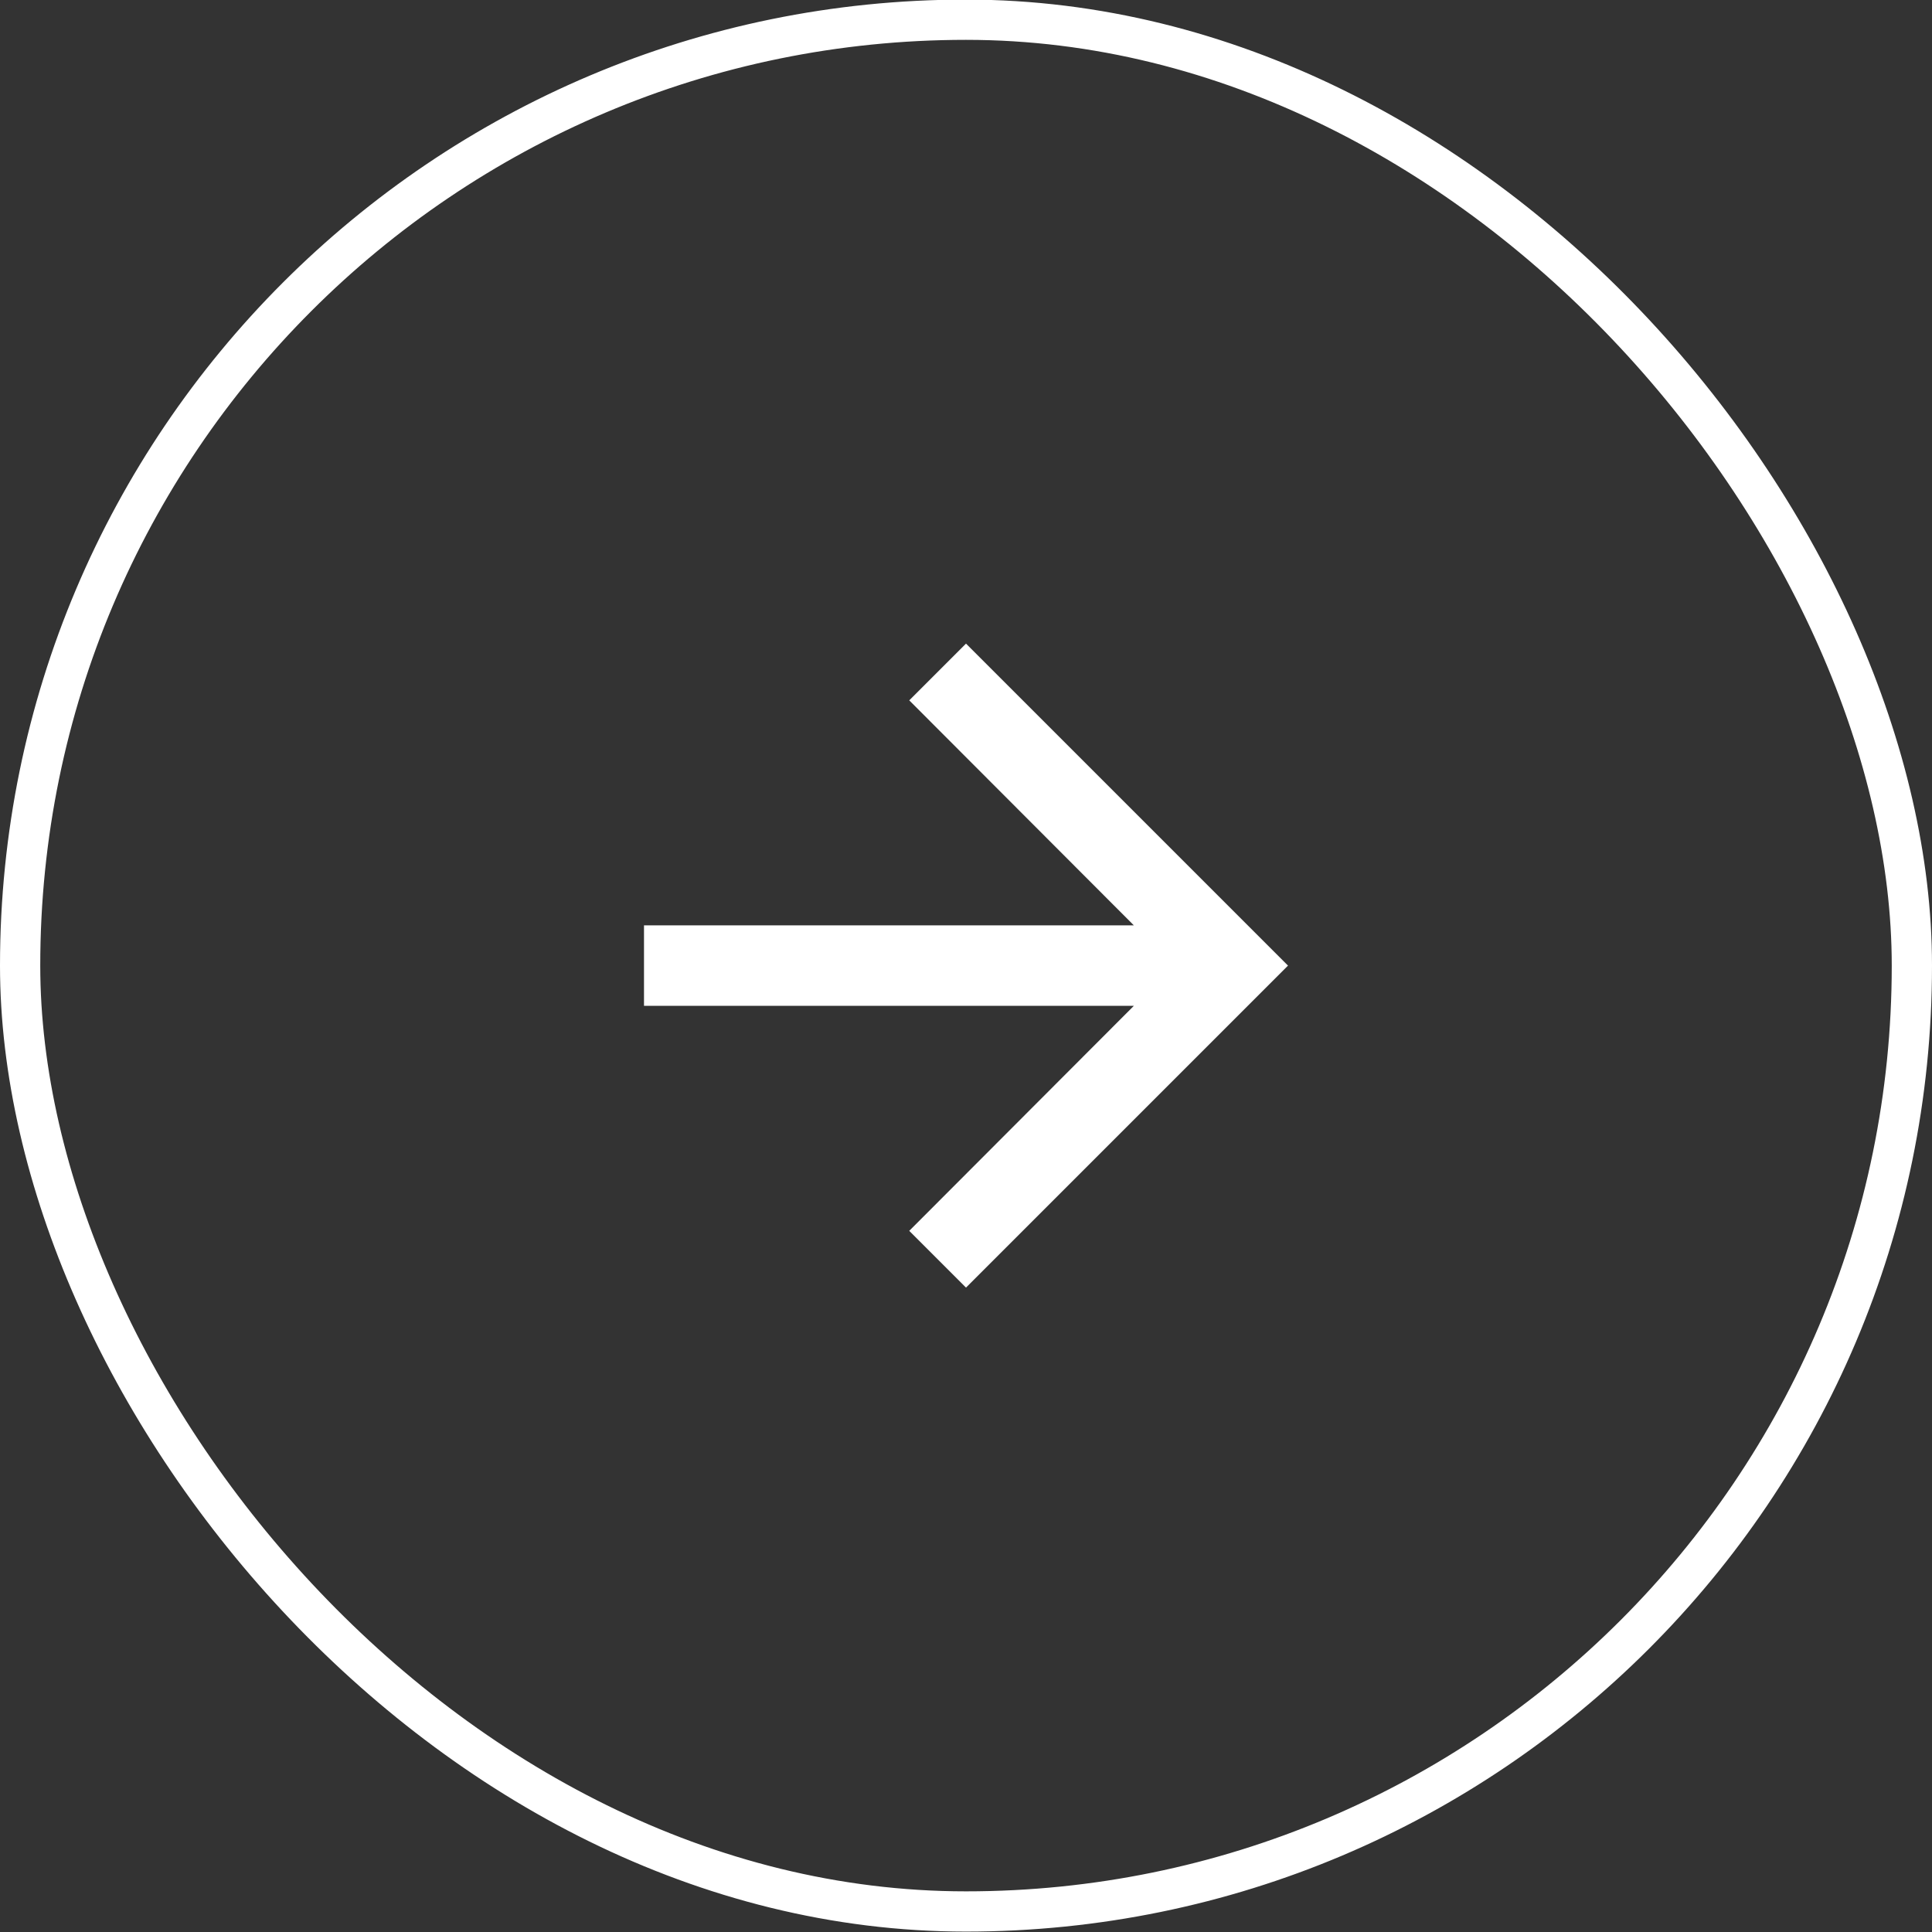 <svg width="48" height="48" viewBox="0 0 48 48" fill="none" xmlns="http://www.w3.org/2000/svg">
<rect x="0" y="0" width="48" height="48" fill="#333333" stroke="none"/>
<rect x="0.5" y="0.49" width="47" height="47" rx="23.5" stroke="white"/>
<path d="M24 15.99L22.59 17.4L28.17 22.99H16V24.99H28.17L22.59 30.58L24 31.99L32 23.99L24 15.99Z" fill="white"/>
</svg>
